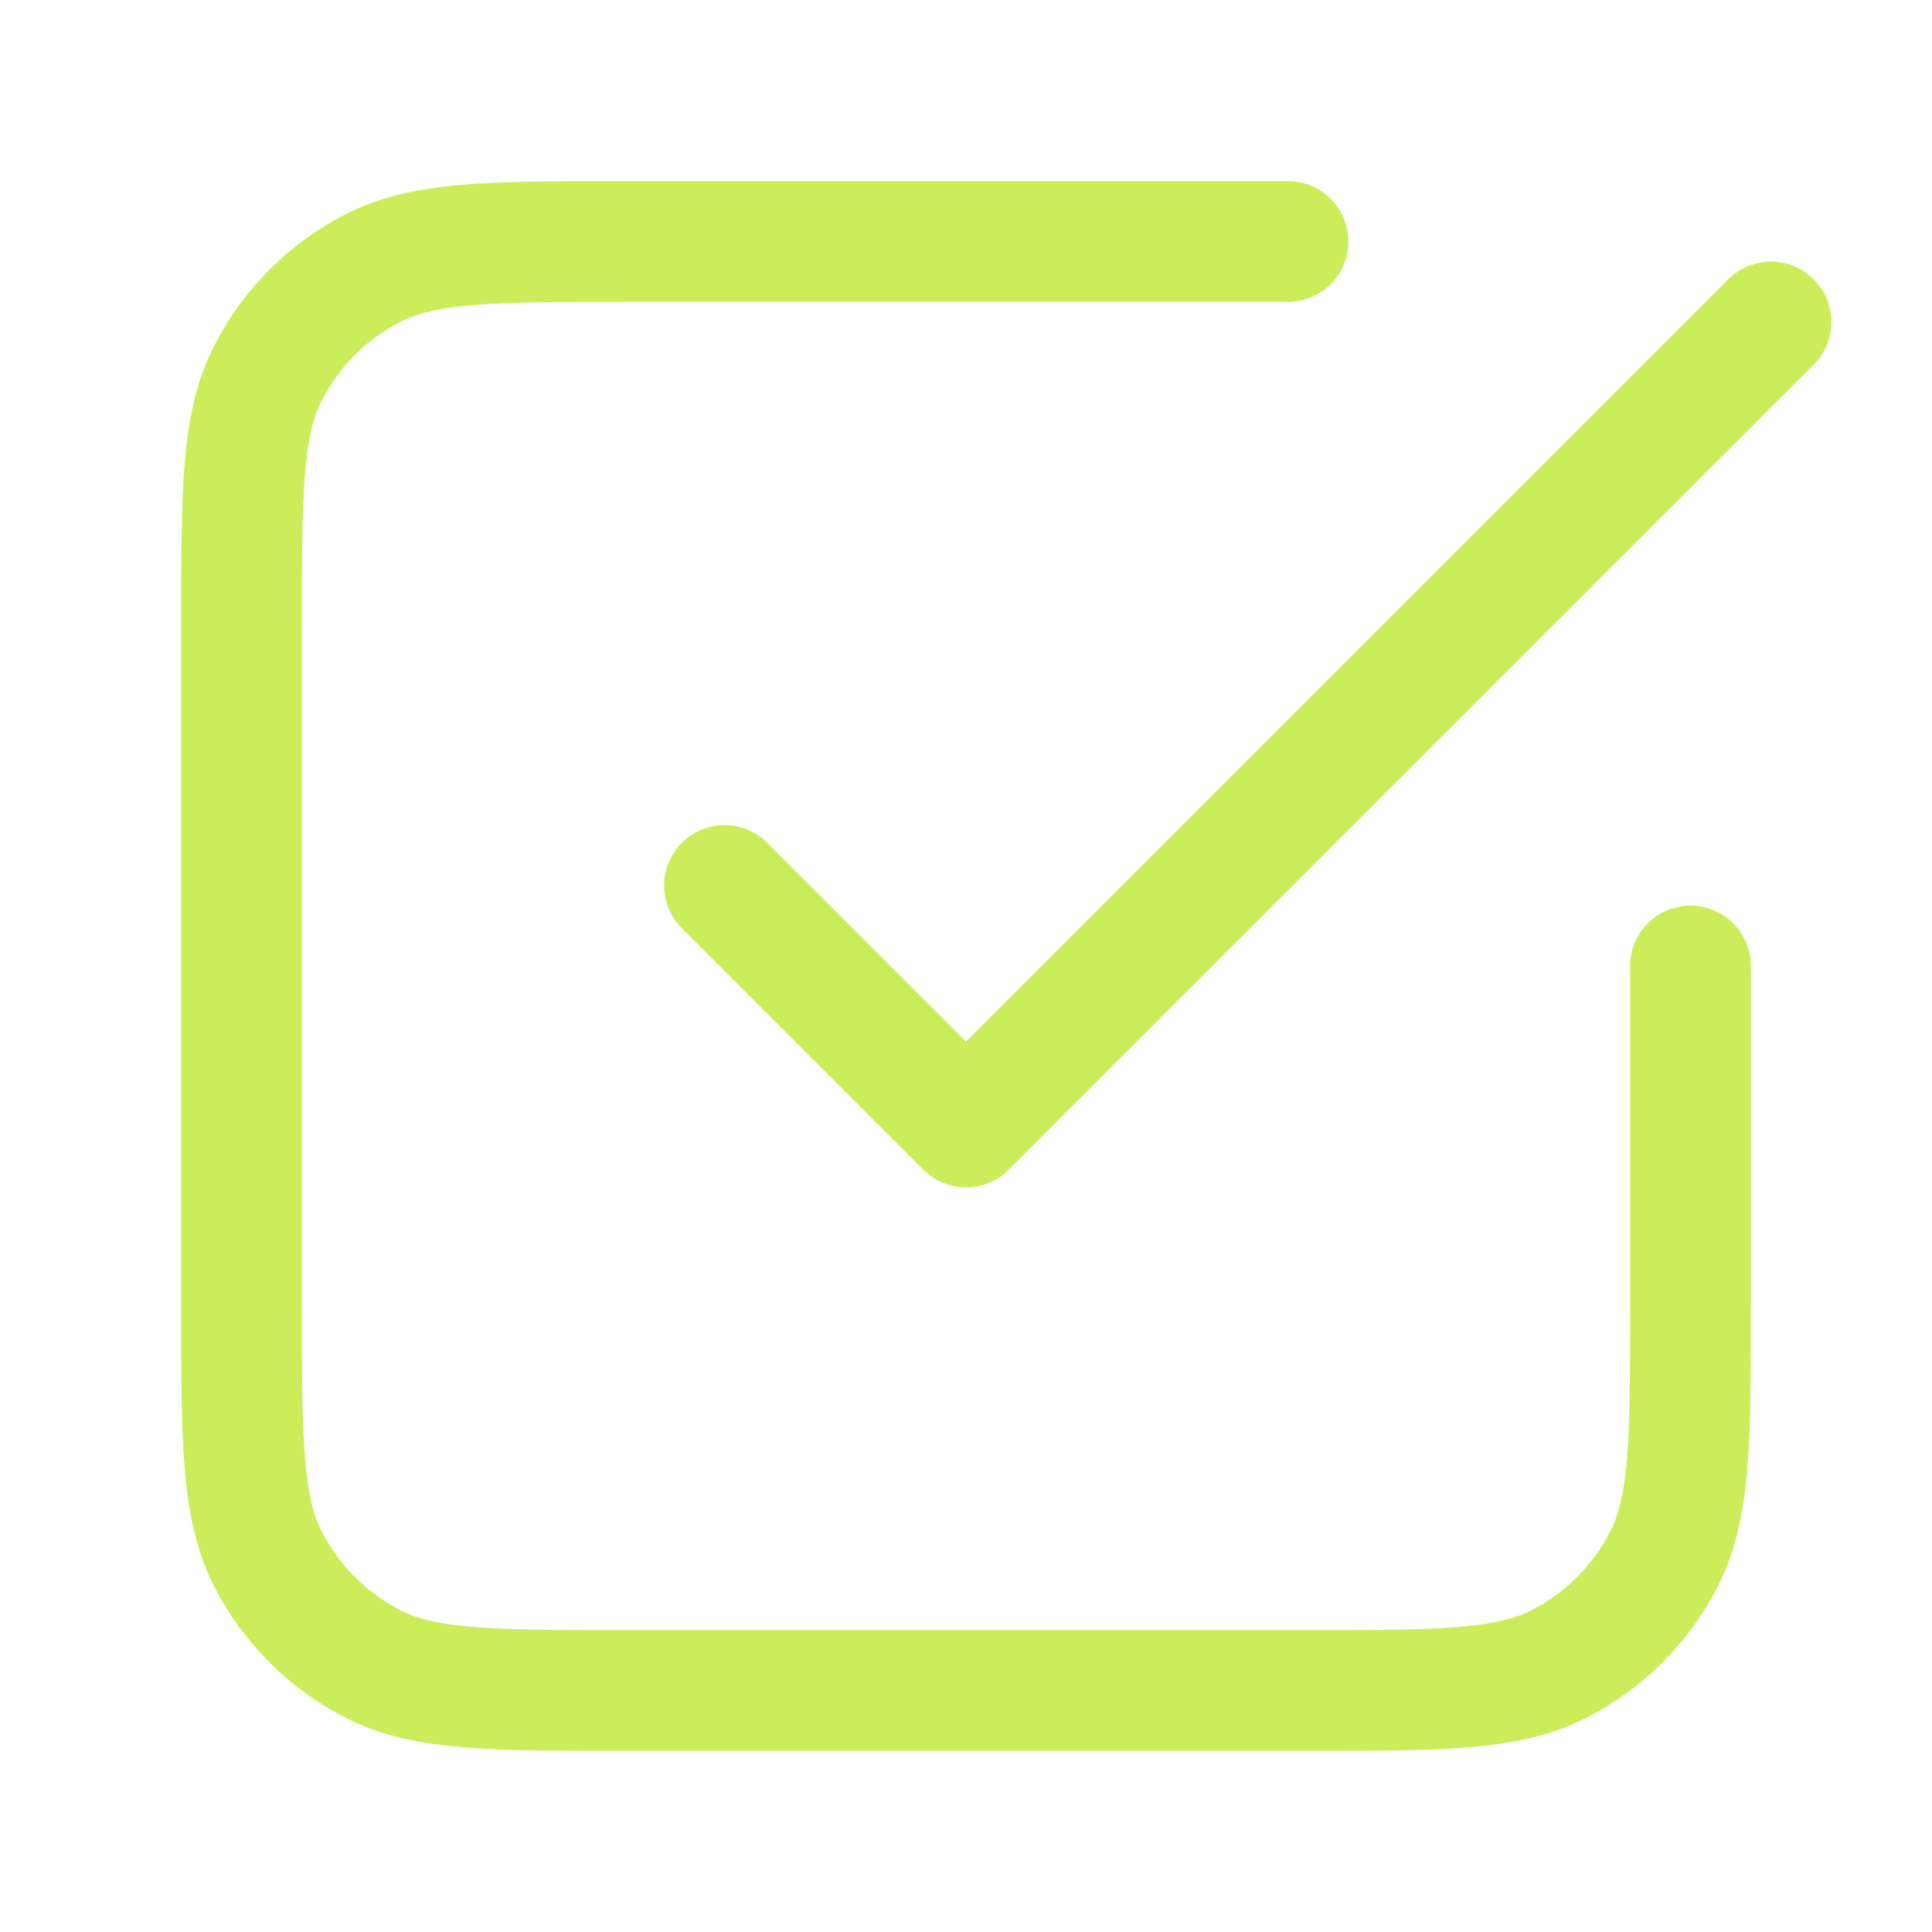 <svg width="48" height="48" viewBox="0 0 48 48" fill="none" xmlns="http://www.w3.org/2000/svg">
<path d="M18 22L24 28L44 8M32 6H15.6C12.24 6 10.559 6 9.276 6.654C8.147 7.229 7.229 8.147 6.654 9.276C6 10.559 6 12.24 6 15.6V32.4C6 35.76 6 37.44 6.654 38.724C7.229 39.853 8.147 40.771 9.276 41.346C10.559 42 12.24 42 15.6 42H32.4C35.76 42 37.44 42 38.724 41.346C39.853 40.771 40.771 39.853 41.346 38.724C42 37.44 42 35.76 42 32.4V24" stroke="#CAEE5A" stroke-width="3" stroke-linecap="round" stroke-linejoin="round"/>
</svg>
